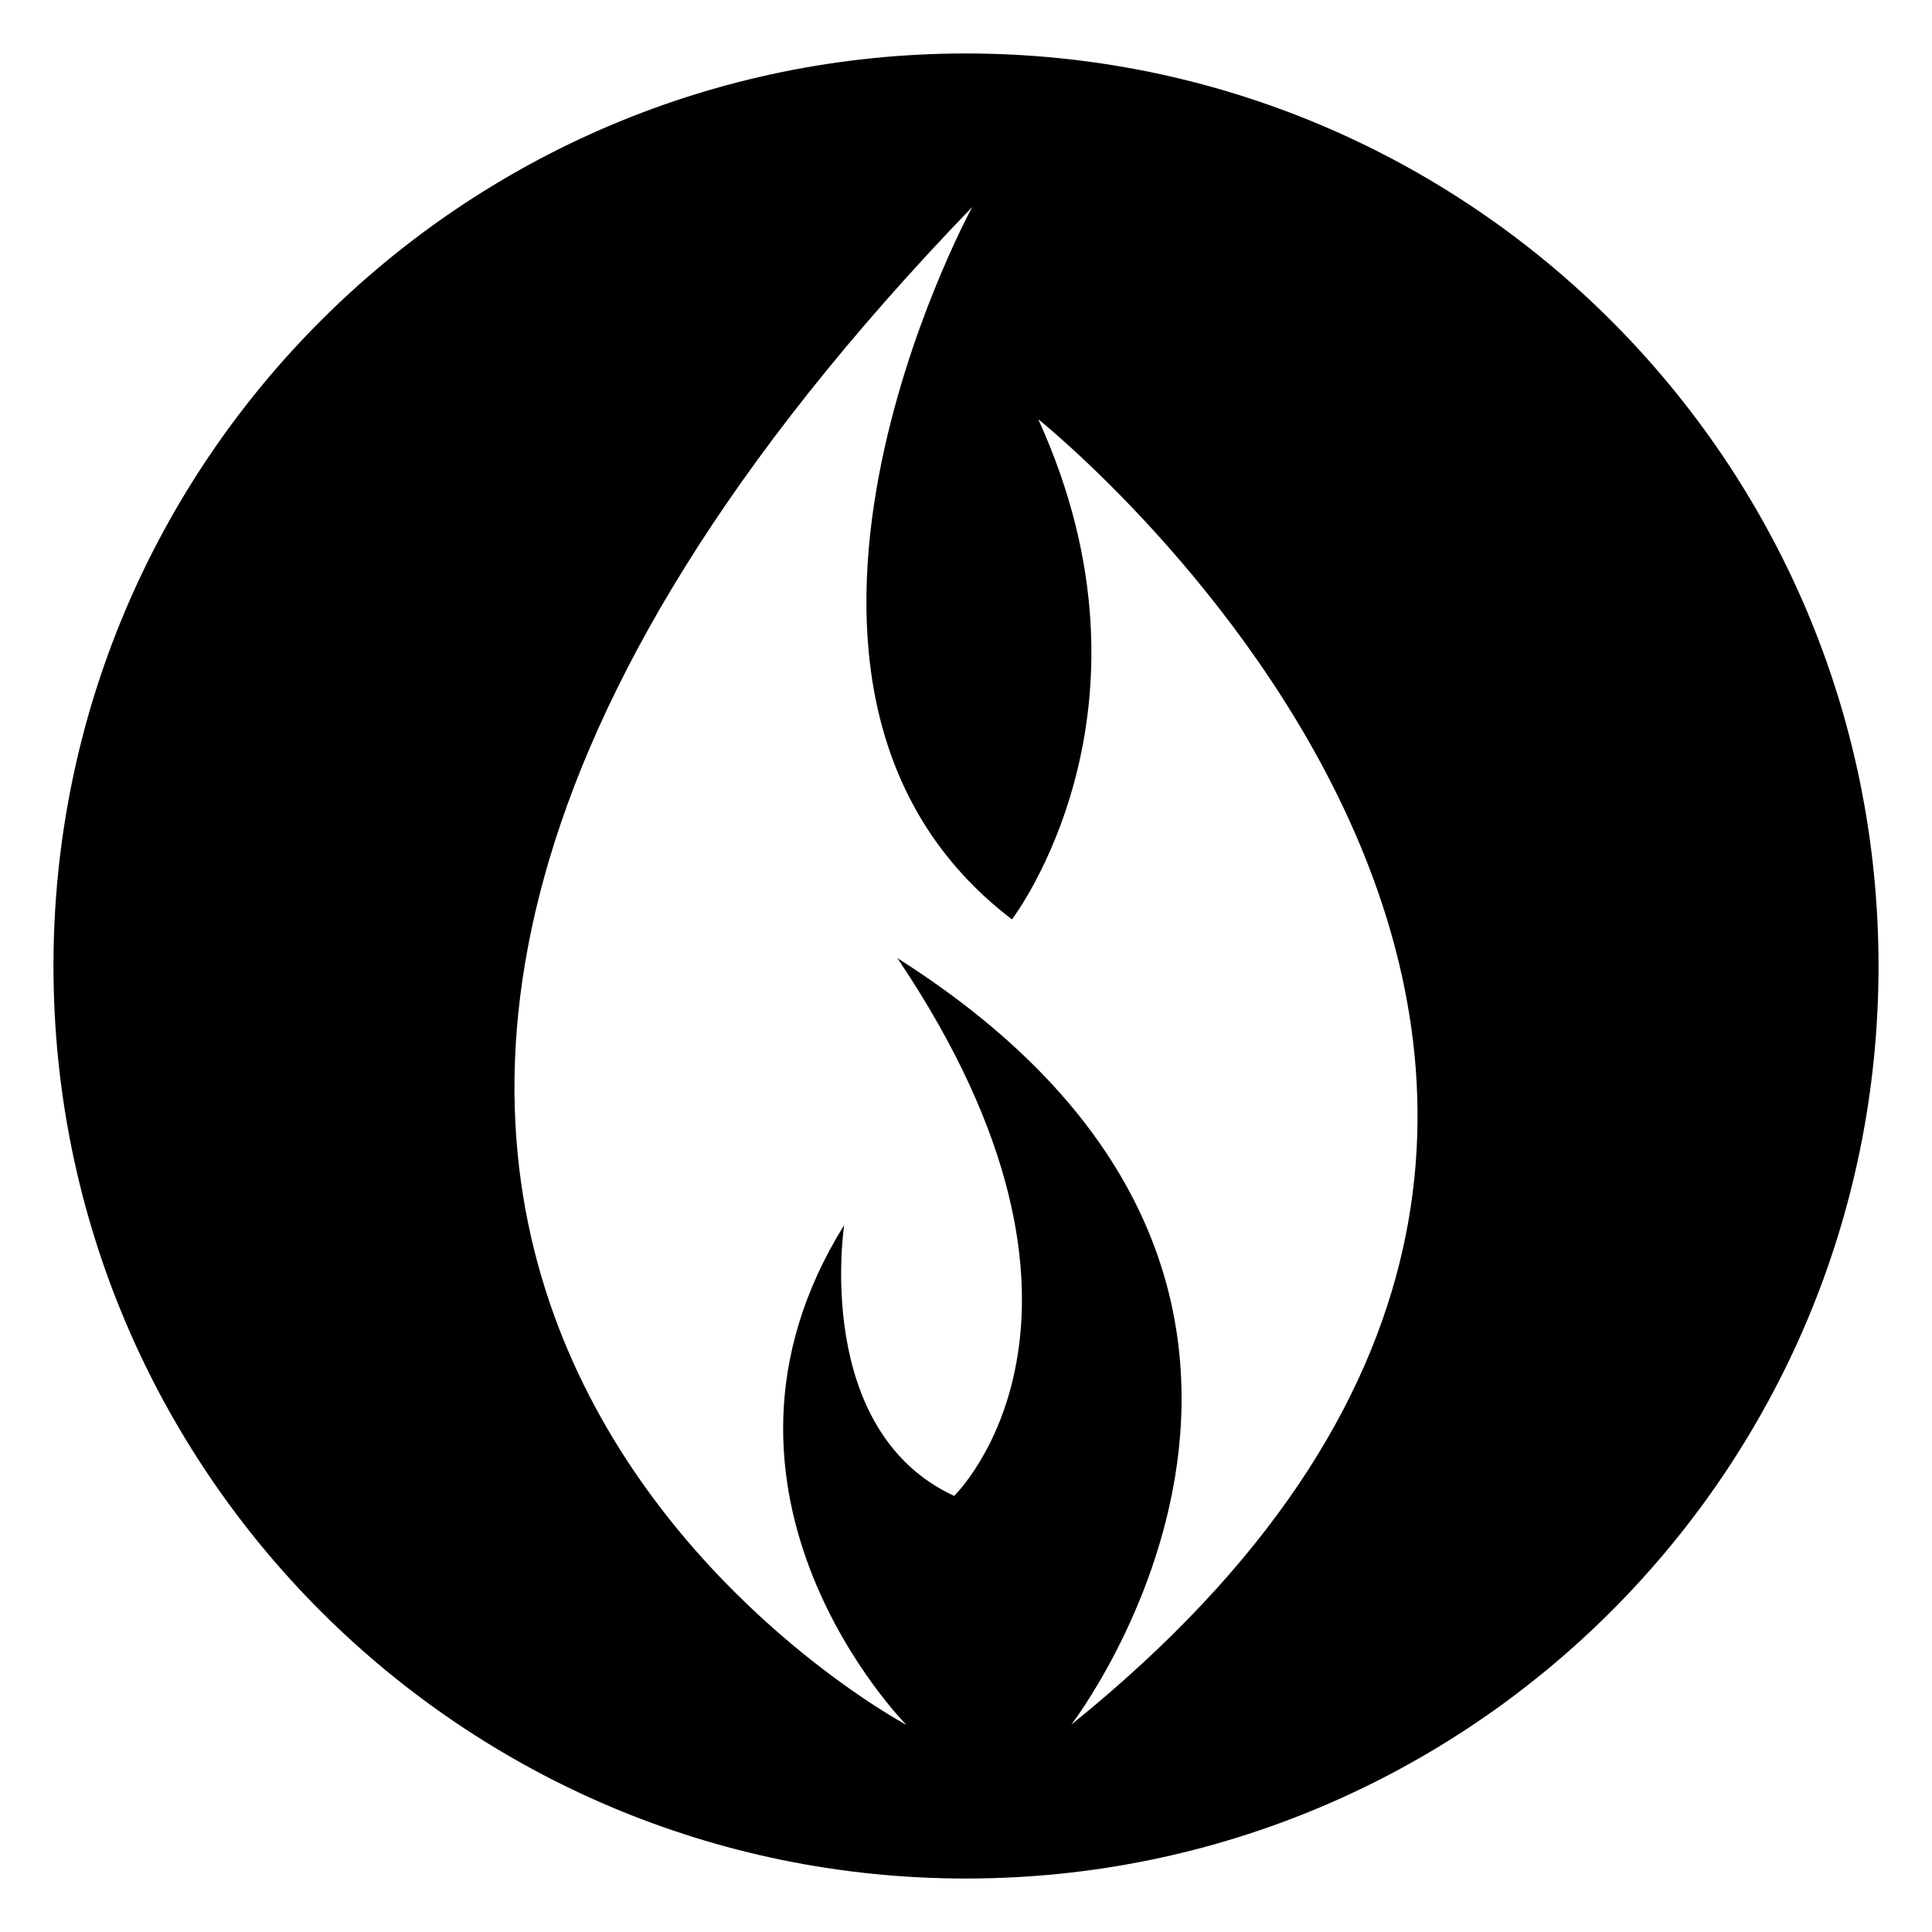 <?xml version="1.0" encoding="UTF-8"?>
<!-- Uploaded to: SVG Repo, www.svgrepo.com, Generator: SVG Repo Mixer Tools -->
<svg fill="#000000" width="800px" height="800px" version="1.1" viewBox="144 144 512 512" xmlns="http://www.w3.org/2000/svg">
 <path d="m400 158.17c-133.56 0-241.83 108.27-241.83 241.83 0 133.56 108.27 241.83 241.83 241.83s241.83-108.27 241.83-241.83c0-133.56-108.27-241.83-241.83-241.83zm27.918 442.86s90.074-116.77-46.105-203.12c64.156 95.285 15.035 142.52 15.035 142.52-37.574-17.422-29.129-71.777-29.129-71.777-44.32 71.18 16.473 132.45 16.473 132.45s-244.91-130.4 17.453-402.23c0 0-69.613 127.69 10.531 188.77 0 0 42.316-55.043 6.969-132.54 0 0.008 220.2 175.5 8.773 345.93z"/>
</svg>